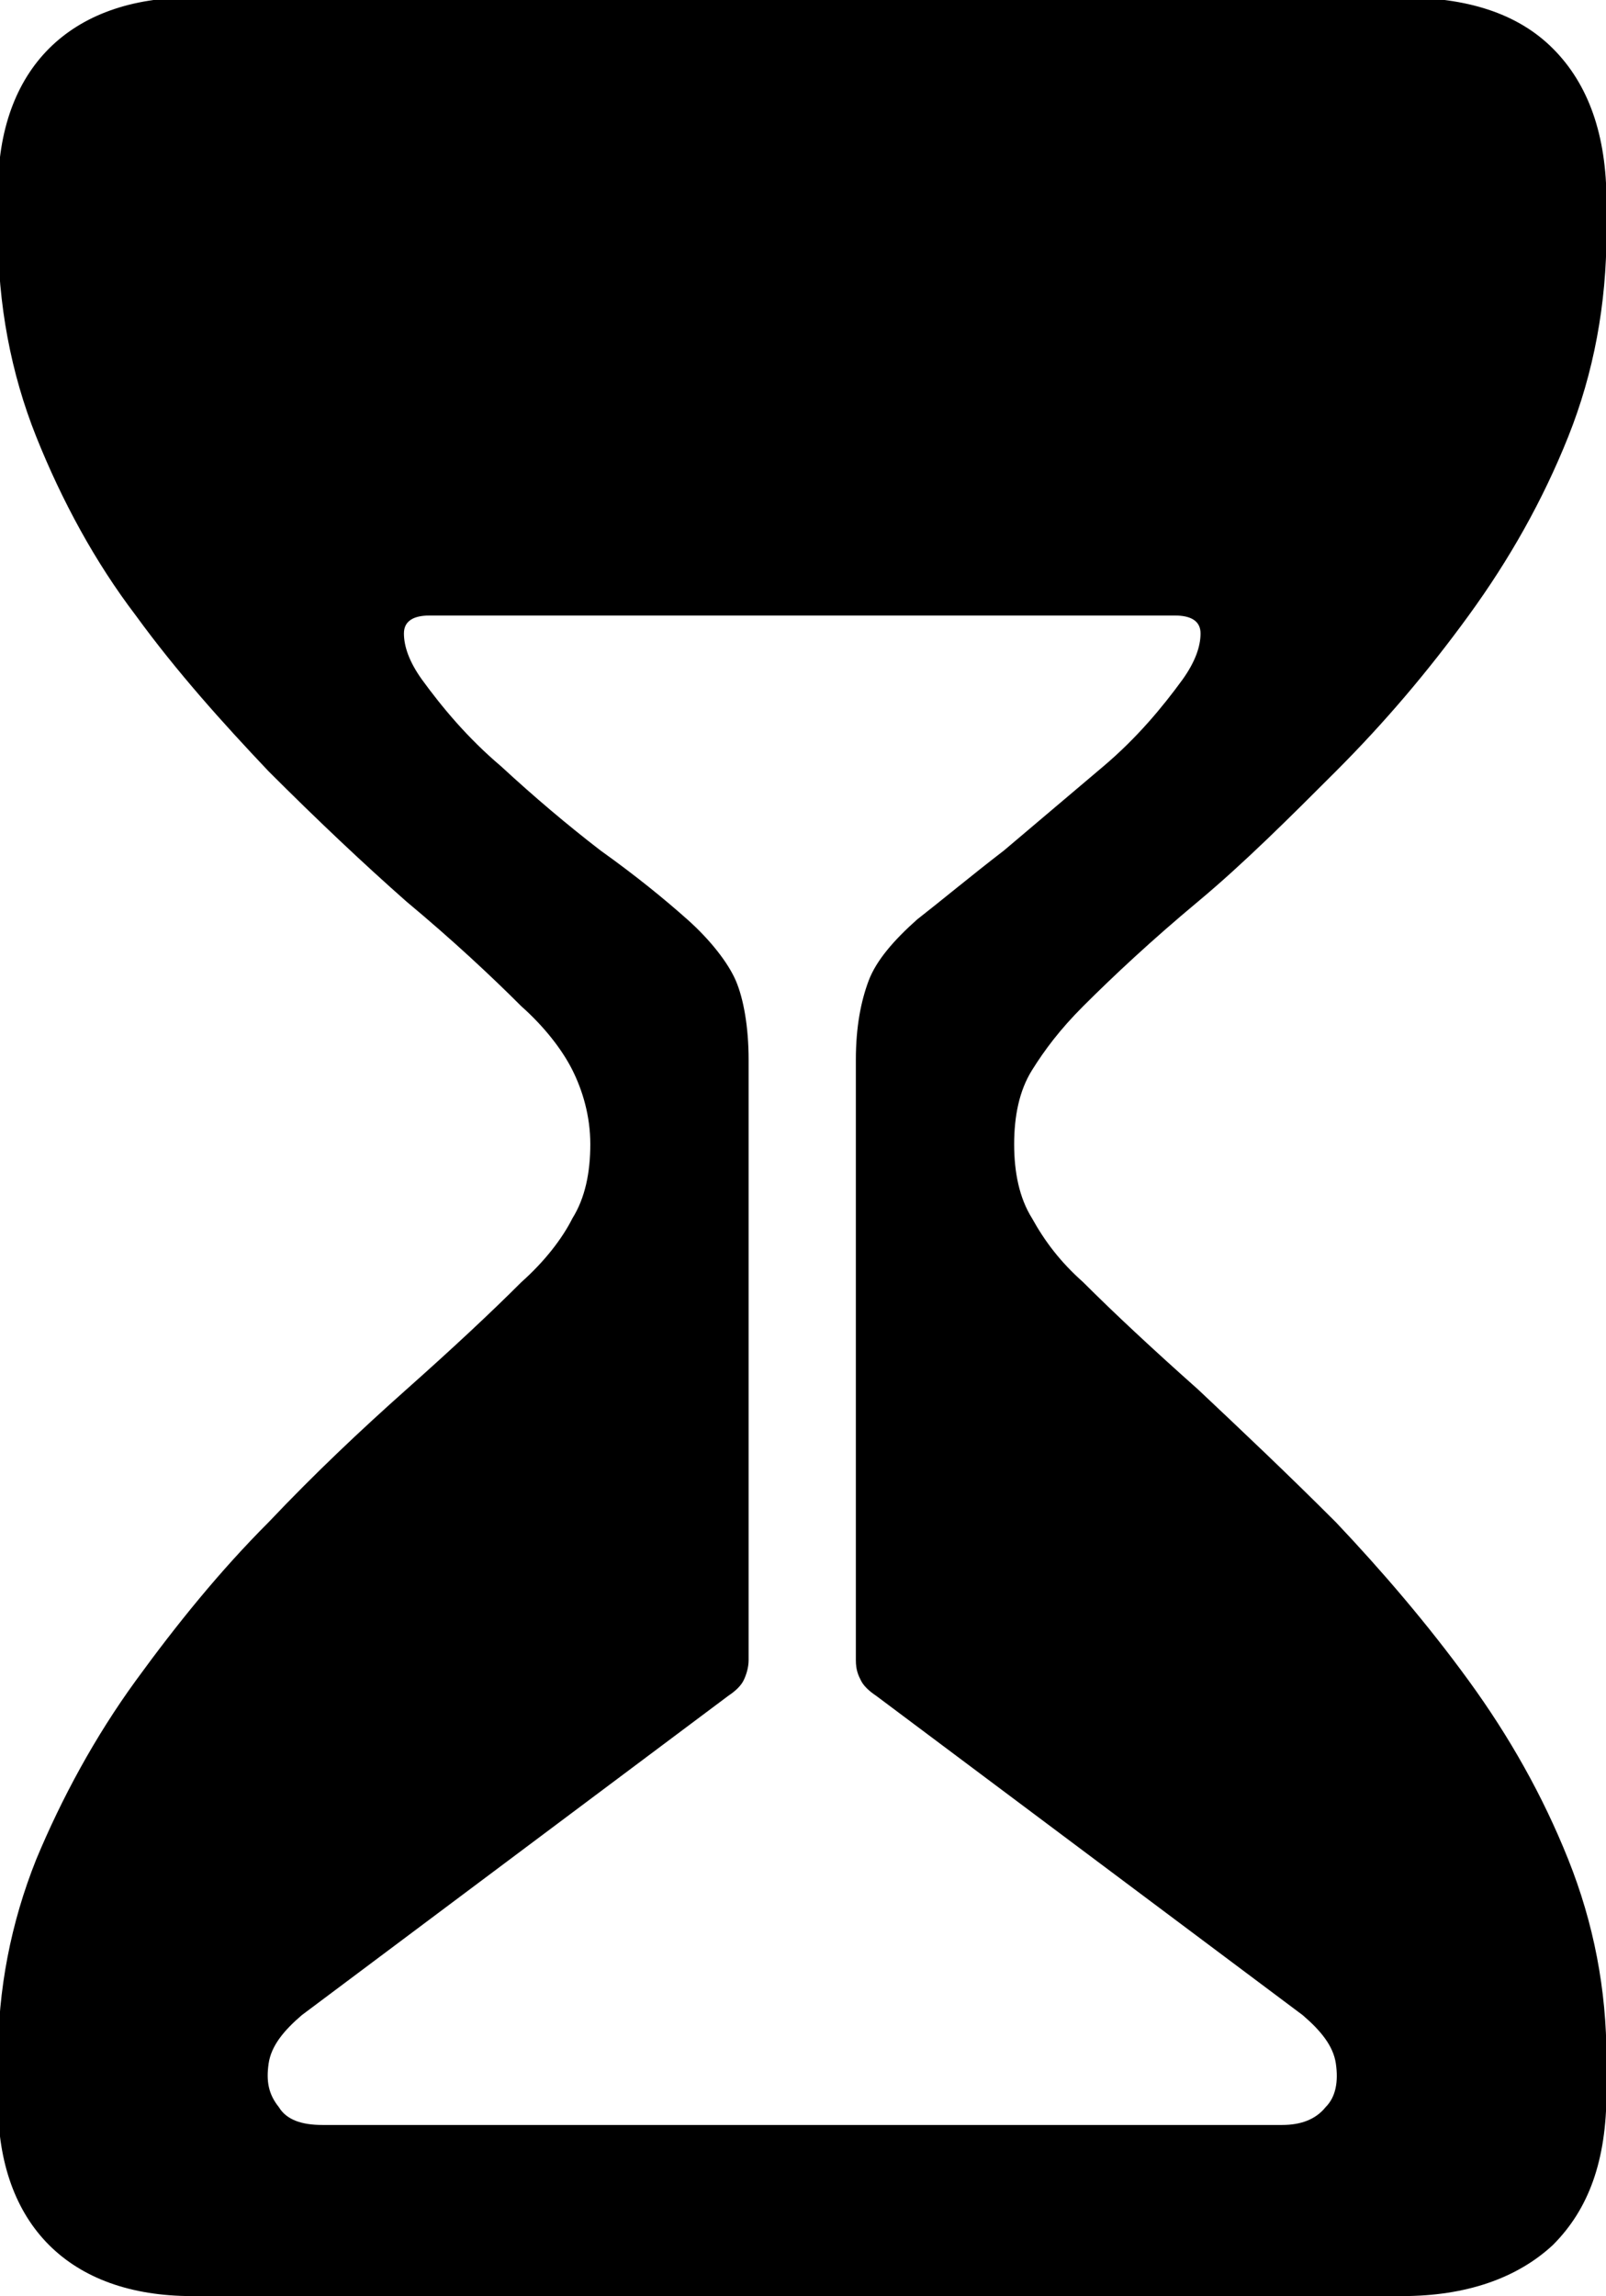 <?xml version="1.0" encoding="utf-8"?>
<!-- Generator: Adobe Illustrator 25.2.1, SVG Export Plug-In . SVG Version: 6.00 Build 0)  -->
<svg version="1.1" id="Layer_1" xmlns="http://www.w3.org/2000/svg" xmlns:xlink="http://www.w3.org/1999/xlink" x="0px" y="0px"
	 viewBox="0 0 62.9 89.9" style="enable-background:new 0 0 62.9 89.9;" xml:space="preserve">
<g id="Symbols">
	<g id="Regular-M" transform="matrix(1 0 0 1 1405.92 1126)">
		<path d="M-1398.4-1036.1h47.4c2.5,0,4.5-0.7,5.9-2c1.4-1.4,2.1-3.3,2.1-6v-1.3c0-2.7-0.5-5.3-1.5-7.8c-1-2.5-2.3-4.8-3.9-7
			c-1.6-2.2-3.4-4.3-5.2-6.2c-1.9-1.9-3.7-3.6-5.4-5.2c-1.8-1.6-3.3-3-4.5-4.2c-0.9-0.8-1.5-1.6-2-2.5c-0.5-0.8-0.7-1.8-0.7-2.9
			c0-1.1,0.2-2.1,0.7-2.9s1.1-1.6,2-2.5c1.2-1.2,2.7-2.6,4.5-4.1c1.8-1.5,3.6-3.3,5.4-5.1c1.9-1.9,3.6-3.9,5.2-6.1
			c1.6-2.2,2.9-4.5,3.9-7c1-2.5,1.5-5.2,1.5-8v-1.2c0-2.6-0.7-4.6-2.1-6s-3.4-2-5.9-2h-47.4c-2.4,0-4.3,0.7-5.6,2
			c-1.3,1.3-2,3.2-2,5.6v1.6c0,2.8,0.5,5.5,1.5,8c1,2.5,2.3,4.9,3.9,7c1.6,2.2,3.4,4.2,5.2,6.1c1.9,1.9,3.7,3.6,5.4,5.1
			c1.8,1.5,3.3,2.9,4.5,4.1c0.9,0.8,1.6,1.7,2,2.5s0.7,1.8,0.7,2.9c0,1.1-0.2,2.1-0.7,2.9c-0.4,0.8-1.1,1.7-2,2.5
			c-1.2,1.2-2.7,2.6-4.5,4.2c-1.8,1.6-3.6,3.3-5.4,5.2c-1.9,1.9-3.6,4-5.2,6.2c-1.6,2.2-2.9,4.6-3.9,7c-1,2.5-1.5,5.1-1.5,7.8v1.7
			c0,2.4,0.7,4.3,2,5.6C-1402.7-1036.8-1400.8-1036.1-1398.4-1036.1z M-1393.3-1042.8c-0.8,0-1.4-0.2-1.7-0.7
			c-0.4-0.5-0.5-1-0.4-1.7c0.1-0.7,0.6-1.3,1.3-1.9l16.7-12.5c0.3-0.2,0.5-0.4,0.6-0.6c0.1-0.2,0.2-0.5,0.2-0.8v-23.5
			c0-1.3-0.2-2.4-0.5-3.1s-1-1.6-1.9-2.4c-0.9-0.8-2-1.7-3.4-2.7c-1.3-1-2.6-2.1-3.9-3.3c-1.3-1.1-2.3-2.3-3.1-3.4
			c-0.5-0.7-0.7-1.3-0.7-1.8s0.4-0.7,1-0.7h29.2c0.6,0,1,0.2,1,0.7c0,0.5-0.2,1.1-0.7,1.8c-0.8,1.1-1.8,2.3-3.1,3.4
			c-1.3,1.1-2.6,2.2-3.9,3.3c-1.3,1-2.5,2-3.4,2.7c-0.9,0.8-1.6,1.6-1.9,2.4c-0.3,0.8-0.5,1.8-0.5,3.1v23.5c0,0.4,0.1,0.6,0.2,0.8
			c0.1,0.2,0.3,0.4,0.6,0.6l16.7,12.5c0.7,0.6,1.2,1.2,1.3,1.9s0,1.3-0.4,1.7c-0.4,0.5-1,0.7-1.7,0.7H-1393.3z"/>
	</g>
</g>
</svg>
